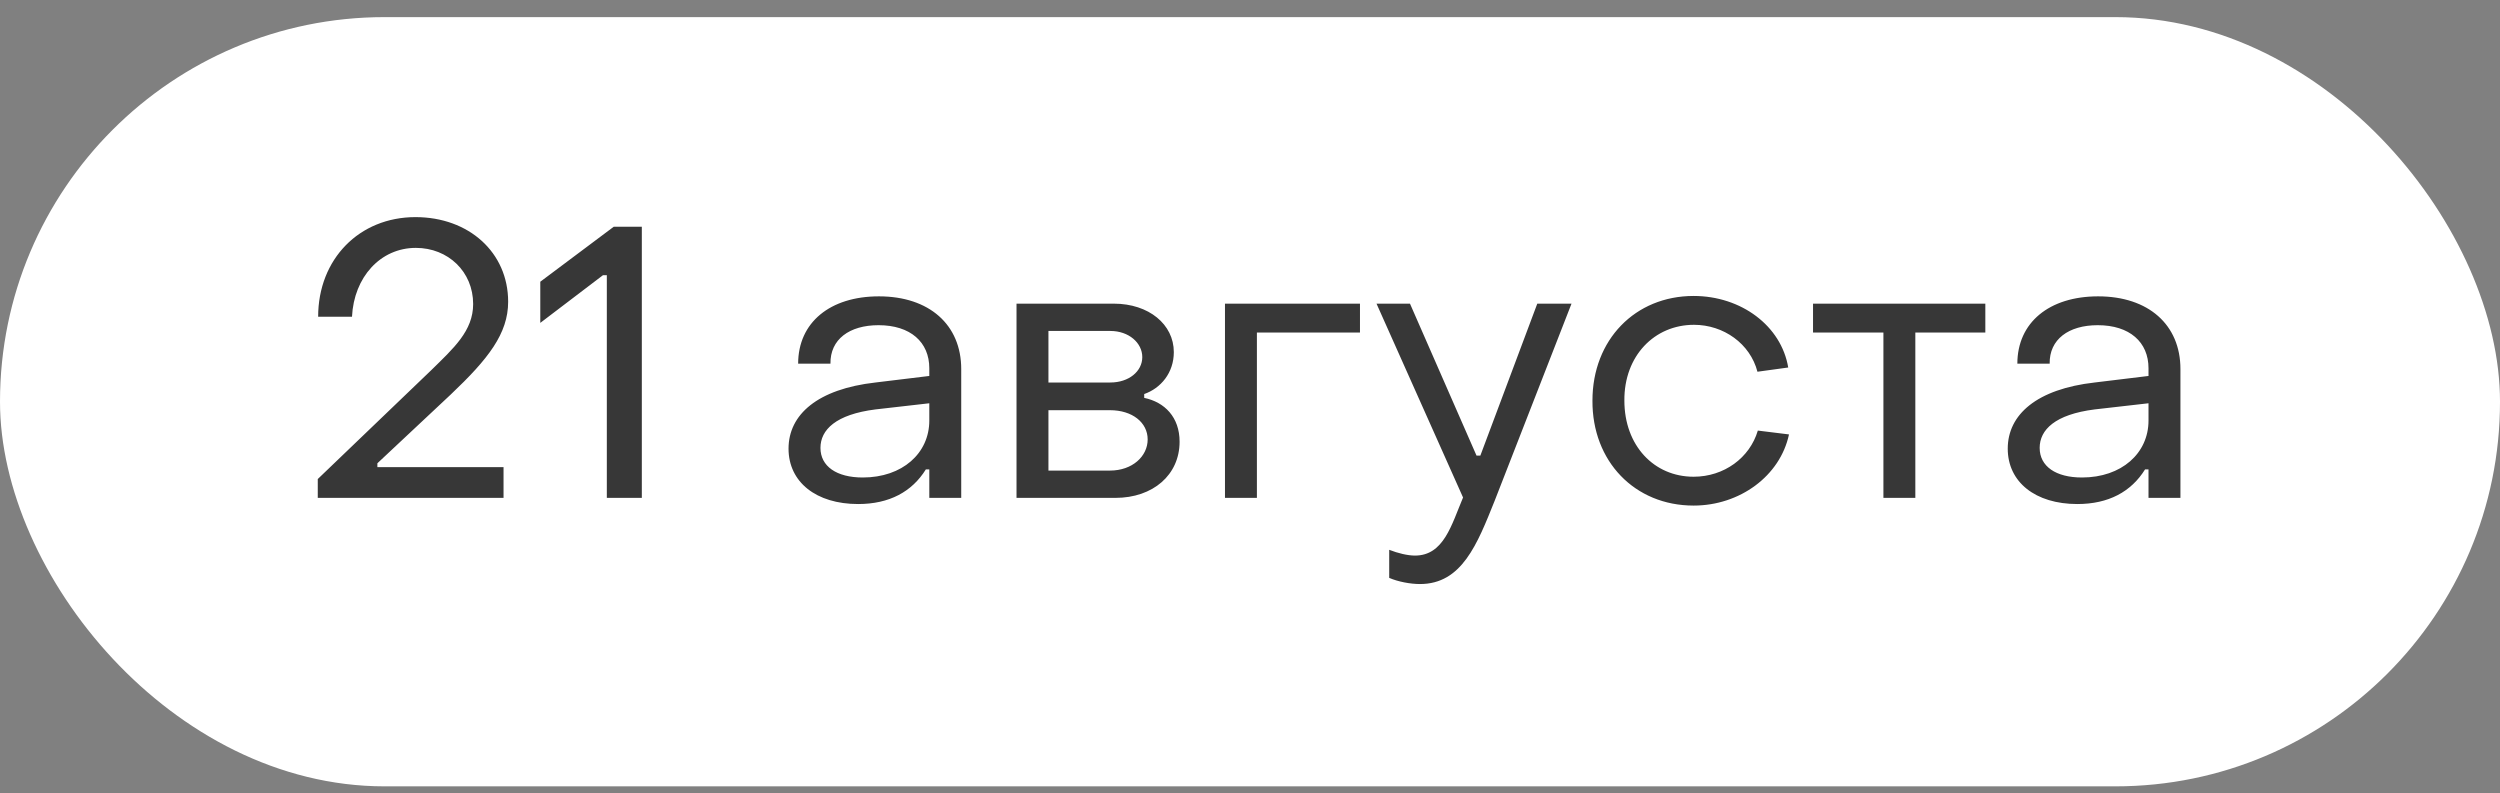 <?xml version="1.0" encoding="UTF-8"?> <svg xmlns="http://www.w3.org/2000/svg" width="104" height="33" viewBox="0 0 104 33" fill="none"><rect x="0" y="0" width="104" height="33" fill="#808080" stroke="none"/><rect y="0.712" width="104" height="32" rx="16" fill="white"></rect><path d="M13.219 20.712V19.928L17.939 15.4C18.867 14.488 19.683 13.768 19.683 12.648C19.683 11.304 18.643 10.312 17.299 10.312C15.827 10.312 14.723 11.528 14.643 13.176H13.235C13.235 10.776 14.947 9.032 17.283 9.032C19.507 9.032 21.139 10.504 21.139 12.552C21.139 13.88 20.307 14.936 18.755 16.408L15.699 19.272V19.432H20.947V20.712H13.219ZM25.244 20.712V11.448H25.084L22.476 13.432V11.72L25.532 9.432H26.7V20.712H25.244ZM35.699 20.968C33.955 20.968 32.803 20.056 32.803 18.664C32.803 17.24 34.019 16.184 36.419 15.912L38.659 15.64V15.32C38.659 14.232 37.875 13.528 36.547 13.528C35.331 13.528 34.531 14.12 34.547 15.128H33.203C33.203 13.416 34.531 12.328 36.563 12.328C38.659 12.328 39.987 13.512 39.987 15.352V20.712H38.659V19.528H38.515C37.939 20.456 36.995 20.968 35.699 20.968ZM35.891 19.864C37.539 19.864 38.659 18.856 38.659 17.496V16.776L36.419 17.032C34.771 17.24 34.131 17.88 34.131 18.632C34.131 19.4 34.803 19.864 35.891 19.864ZM42.287 20.712V12.632H46.335C47.791 12.632 48.831 13.496 48.831 14.648C48.831 15.512 48.287 16.152 47.599 16.392V16.552C48.447 16.728 49.071 17.352 49.071 18.376C49.071 19.752 47.967 20.712 46.399 20.712H42.287ZM43.615 15.912H46.191C46.959 15.912 47.519 15.448 47.519 14.856C47.519 14.264 46.959 13.768 46.191 13.768H43.615V15.912ZM43.615 19.576H46.175C47.103 19.576 47.743 18.984 47.743 18.28C47.743 17.576 47.103 17.064 46.175 17.064H43.615V19.576ZM50.959 20.712V12.632H56.575V13.832H52.287V20.712H50.959ZM59.071 24.296C58.671 24.296 58.159 24.2 57.791 24.04V22.872C58.159 23.016 58.559 23.112 58.863 23.112C60.063 23.112 60.383 21.832 60.863 20.696L57.263 12.632H58.655L61.423 18.952H61.583L63.951 12.632H65.375L62.175 20.84C61.455 22.632 60.815 24.296 59.071 24.296ZM70.454 21.032C68.006 21.032 66.23 19.192 66.246 16.664C66.246 14.136 68.022 12.312 70.454 12.312C72.438 12.312 74.102 13.56 74.39 15.288L73.11 15.464C72.806 14.296 71.702 13.512 70.47 13.512C68.822 13.512 67.558 14.808 67.574 16.664C67.574 18.536 68.806 19.832 70.454 19.832C71.718 19.832 72.79 19.048 73.126 17.912L74.422 18.072C74.054 19.8 72.374 21.032 70.454 21.032ZM78.35 20.712V13.832H75.422V12.632H82.59V13.832H79.678V20.712H78.35ZM86.418 20.968C84.674 20.968 83.522 20.056 83.522 18.664C83.522 17.24 84.738 16.184 87.138 15.912L89.378 15.64V15.32C89.378 14.232 88.594 13.528 87.266 13.528C86.05 13.528 85.25 14.12 85.266 15.128H83.922C83.922 13.416 85.25 12.328 87.282 12.328C89.378 12.328 90.706 13.512 90.706 15.352V20.712H89.378V19.528H89.234C88.658 20.456 87.714 20.968 86.418 20.968ZM86.61 19.864C88.258 19.864 89.378 18.856 89.378 17.496V16.776L87.138 17.032C85.49 17.24 84.85 17.88 84.85 18.632C84.85 19.4 85.522 19.864 86.61 19.864Z" fill="#373737"></path></svg> 